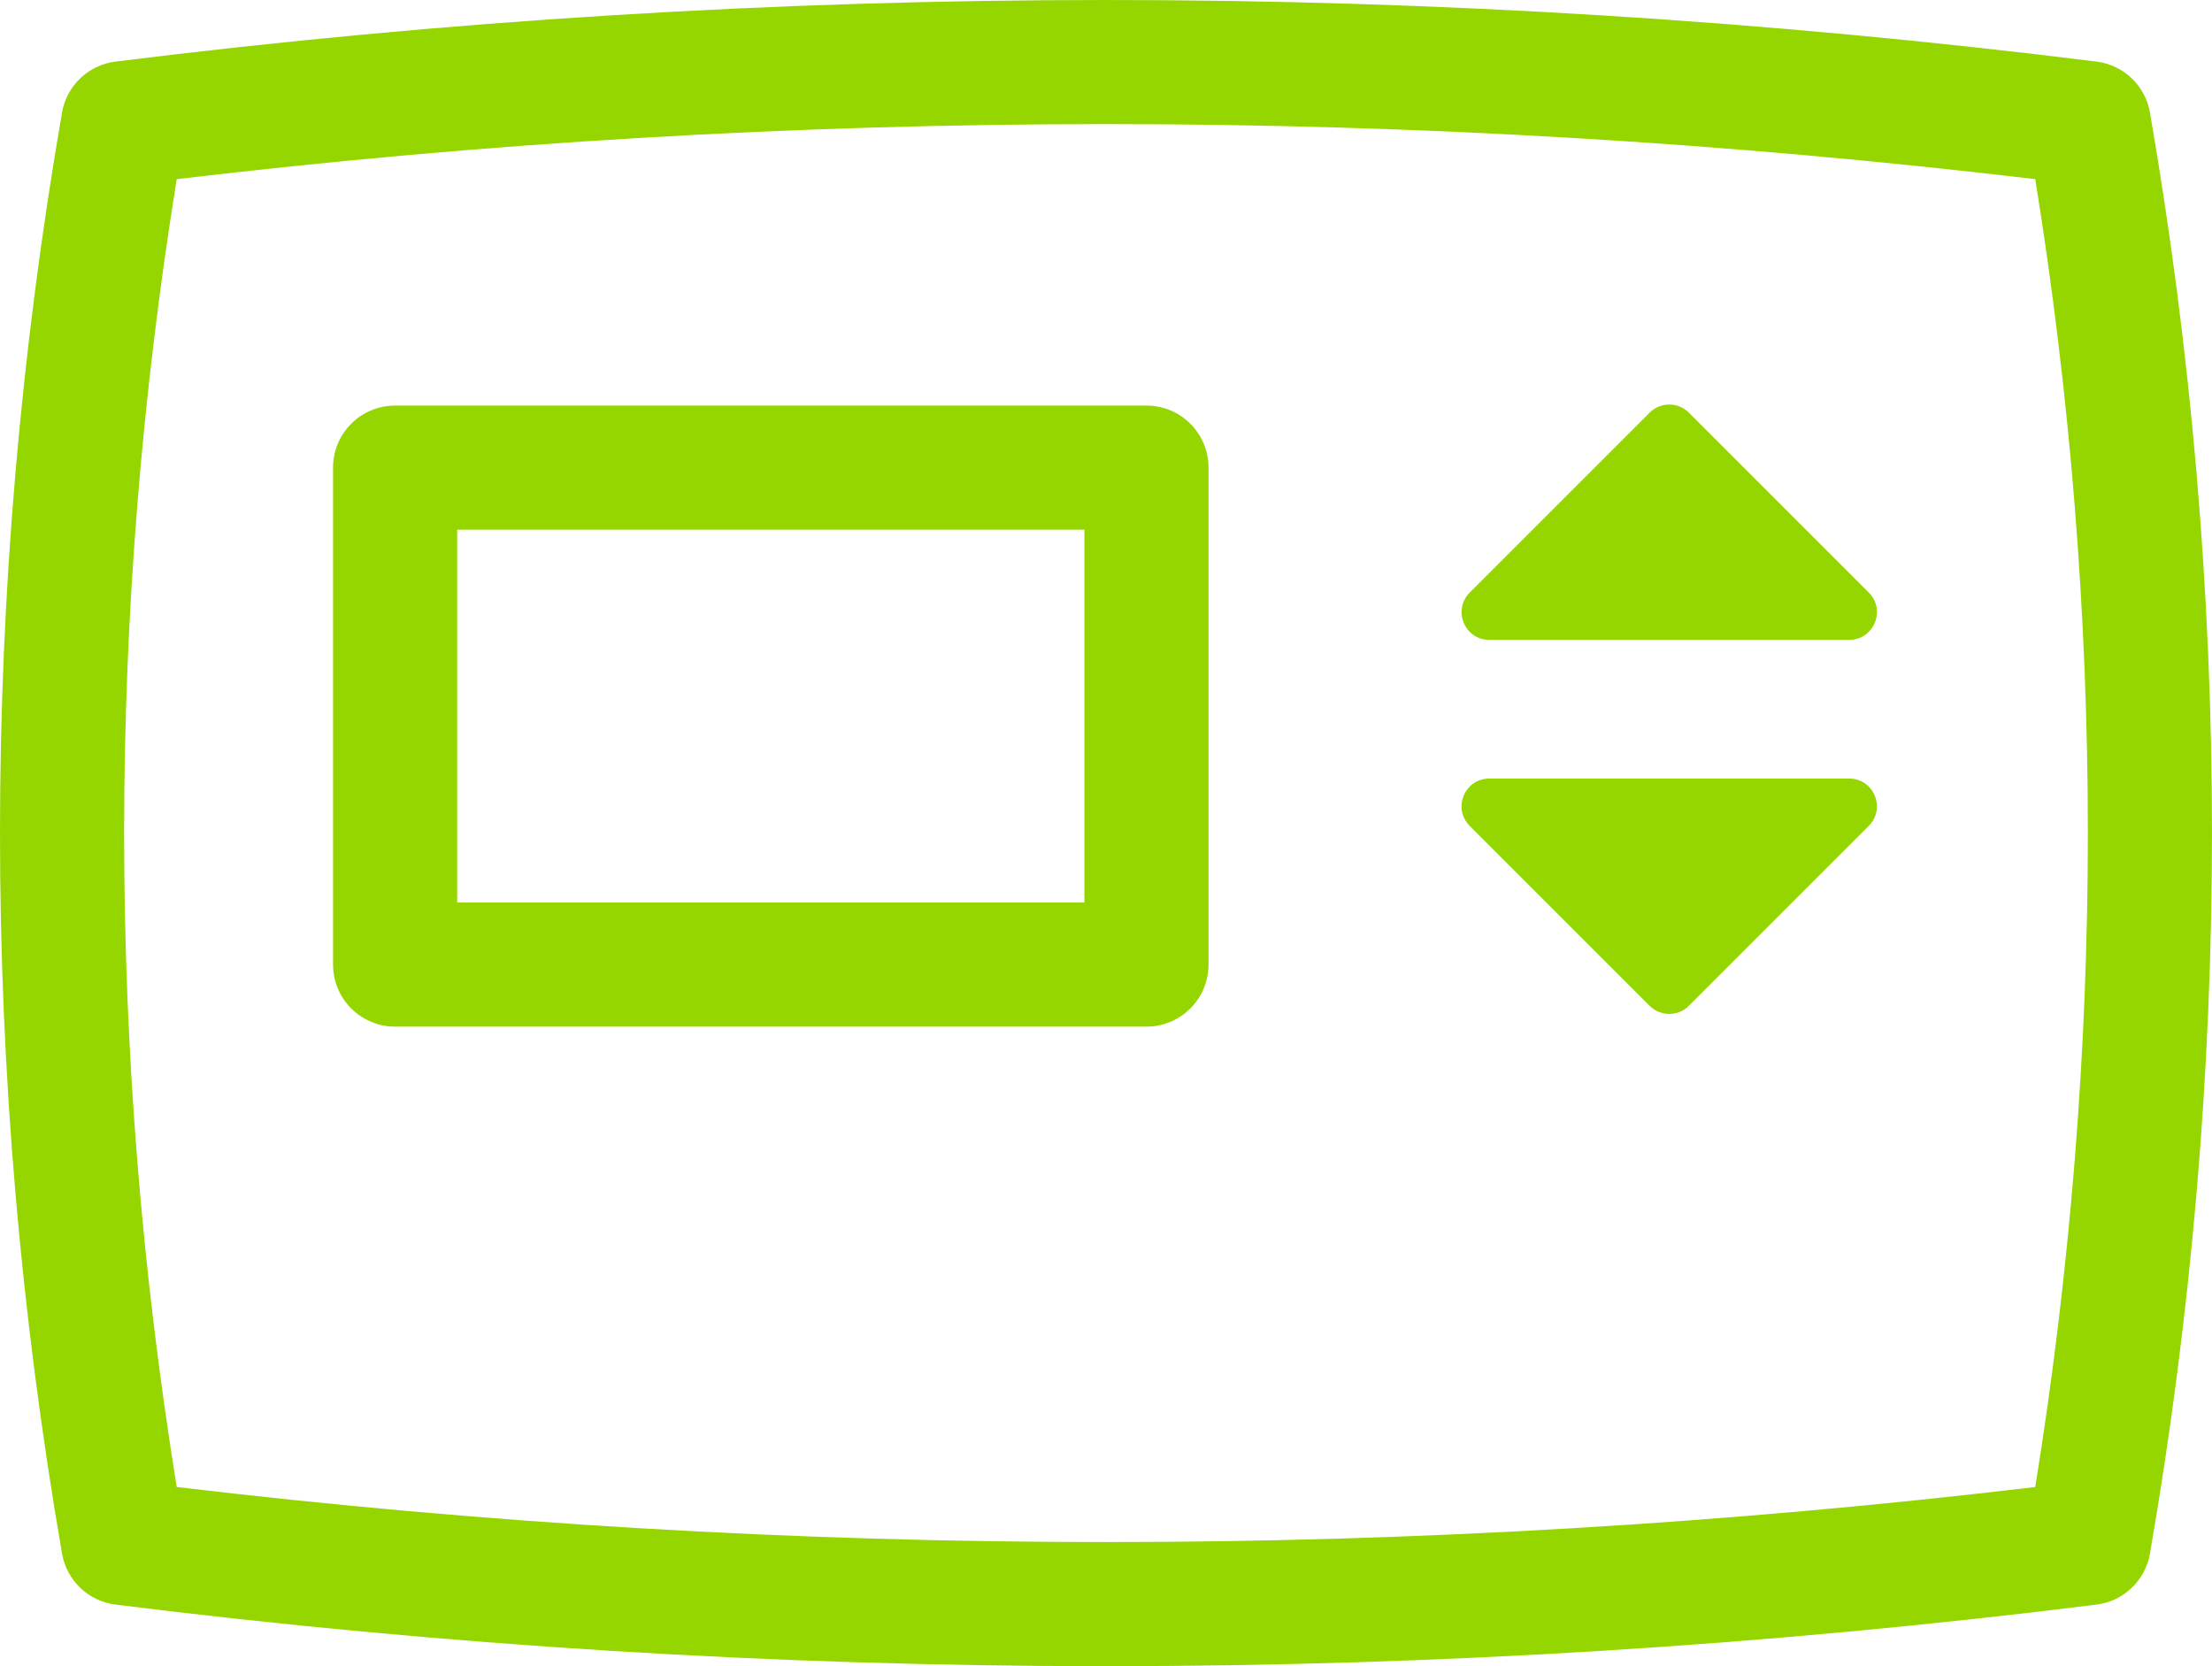<?xml version="1.0" encoding="UTF-8"?>
<svg xmlns="http://www.w3.org/2000/svg" id="Layer_1" viewBox="0 0 89.105 67.121">
  <defs>
    <style>.cls-1{fill:#95d600;}</style>
  </defs>
  <path class="cls-1" d="m44.552,67.121c-13.331,0-26.662-.827-39.899-2.481-1.092-.136-1.967-.971-2.154-2.055C-.833,43.326-.833,23.795,2.498,4.536c.188-1.084,1.062-1.919,2.154-2.055C31.127-.827,57.976-.827,84.452,2.481c1.092.136,1.967.971,2.154,2.055,3.331,19.259,3.331,38.79,0,58.049-.188,1.084-1.062,1.919-2.154,2.055-13.238,1.654-26.569,2.481-39.9,2.481Zm-37.433-7.218c24.85,2.957,50.017,2.957,74.866,0,2.825-17.49,2.825-35.195,0-52.686-24.85-2.957-50.017-2.957-74.866,0-2.825,17.49-2.825,35.195,0,52.686Z"></path>
  <path class="cls-1" d="m46.182,41.357H15.916c-1.381,0-2.5-1.119-2.5-2.5v-20.019c0-1.381,1.119-2.5,2.5-2.5h30.266c1.381,0,2.5,1.119,2.5,2.5v20.019c0,1.381-1.119,2.5-2.5,2.5Zm-27.766-5h25.266v-15.019h-25.266v15.019Z"></path>
  <path class="cls-1" d="m59.205,23.87l7.247-7.247c.436-.436,1.144-.436,1.58,0l7.247,7.247c.704.704.205,1.907-.79,1.907h-14.494c-.995,0-1.494-1.203-.79-1.907Z"></path>
  <path class="cls-1" d="m75.278,33.271l-7.247,7.247c-.436.436-1.144.436-1.58,0l-7.247-7.247c-.704-.704-.205-1.907.79-1.907h14.494c.995,0,1.494,1.203.79,1.907Z"></path>
</svg>
